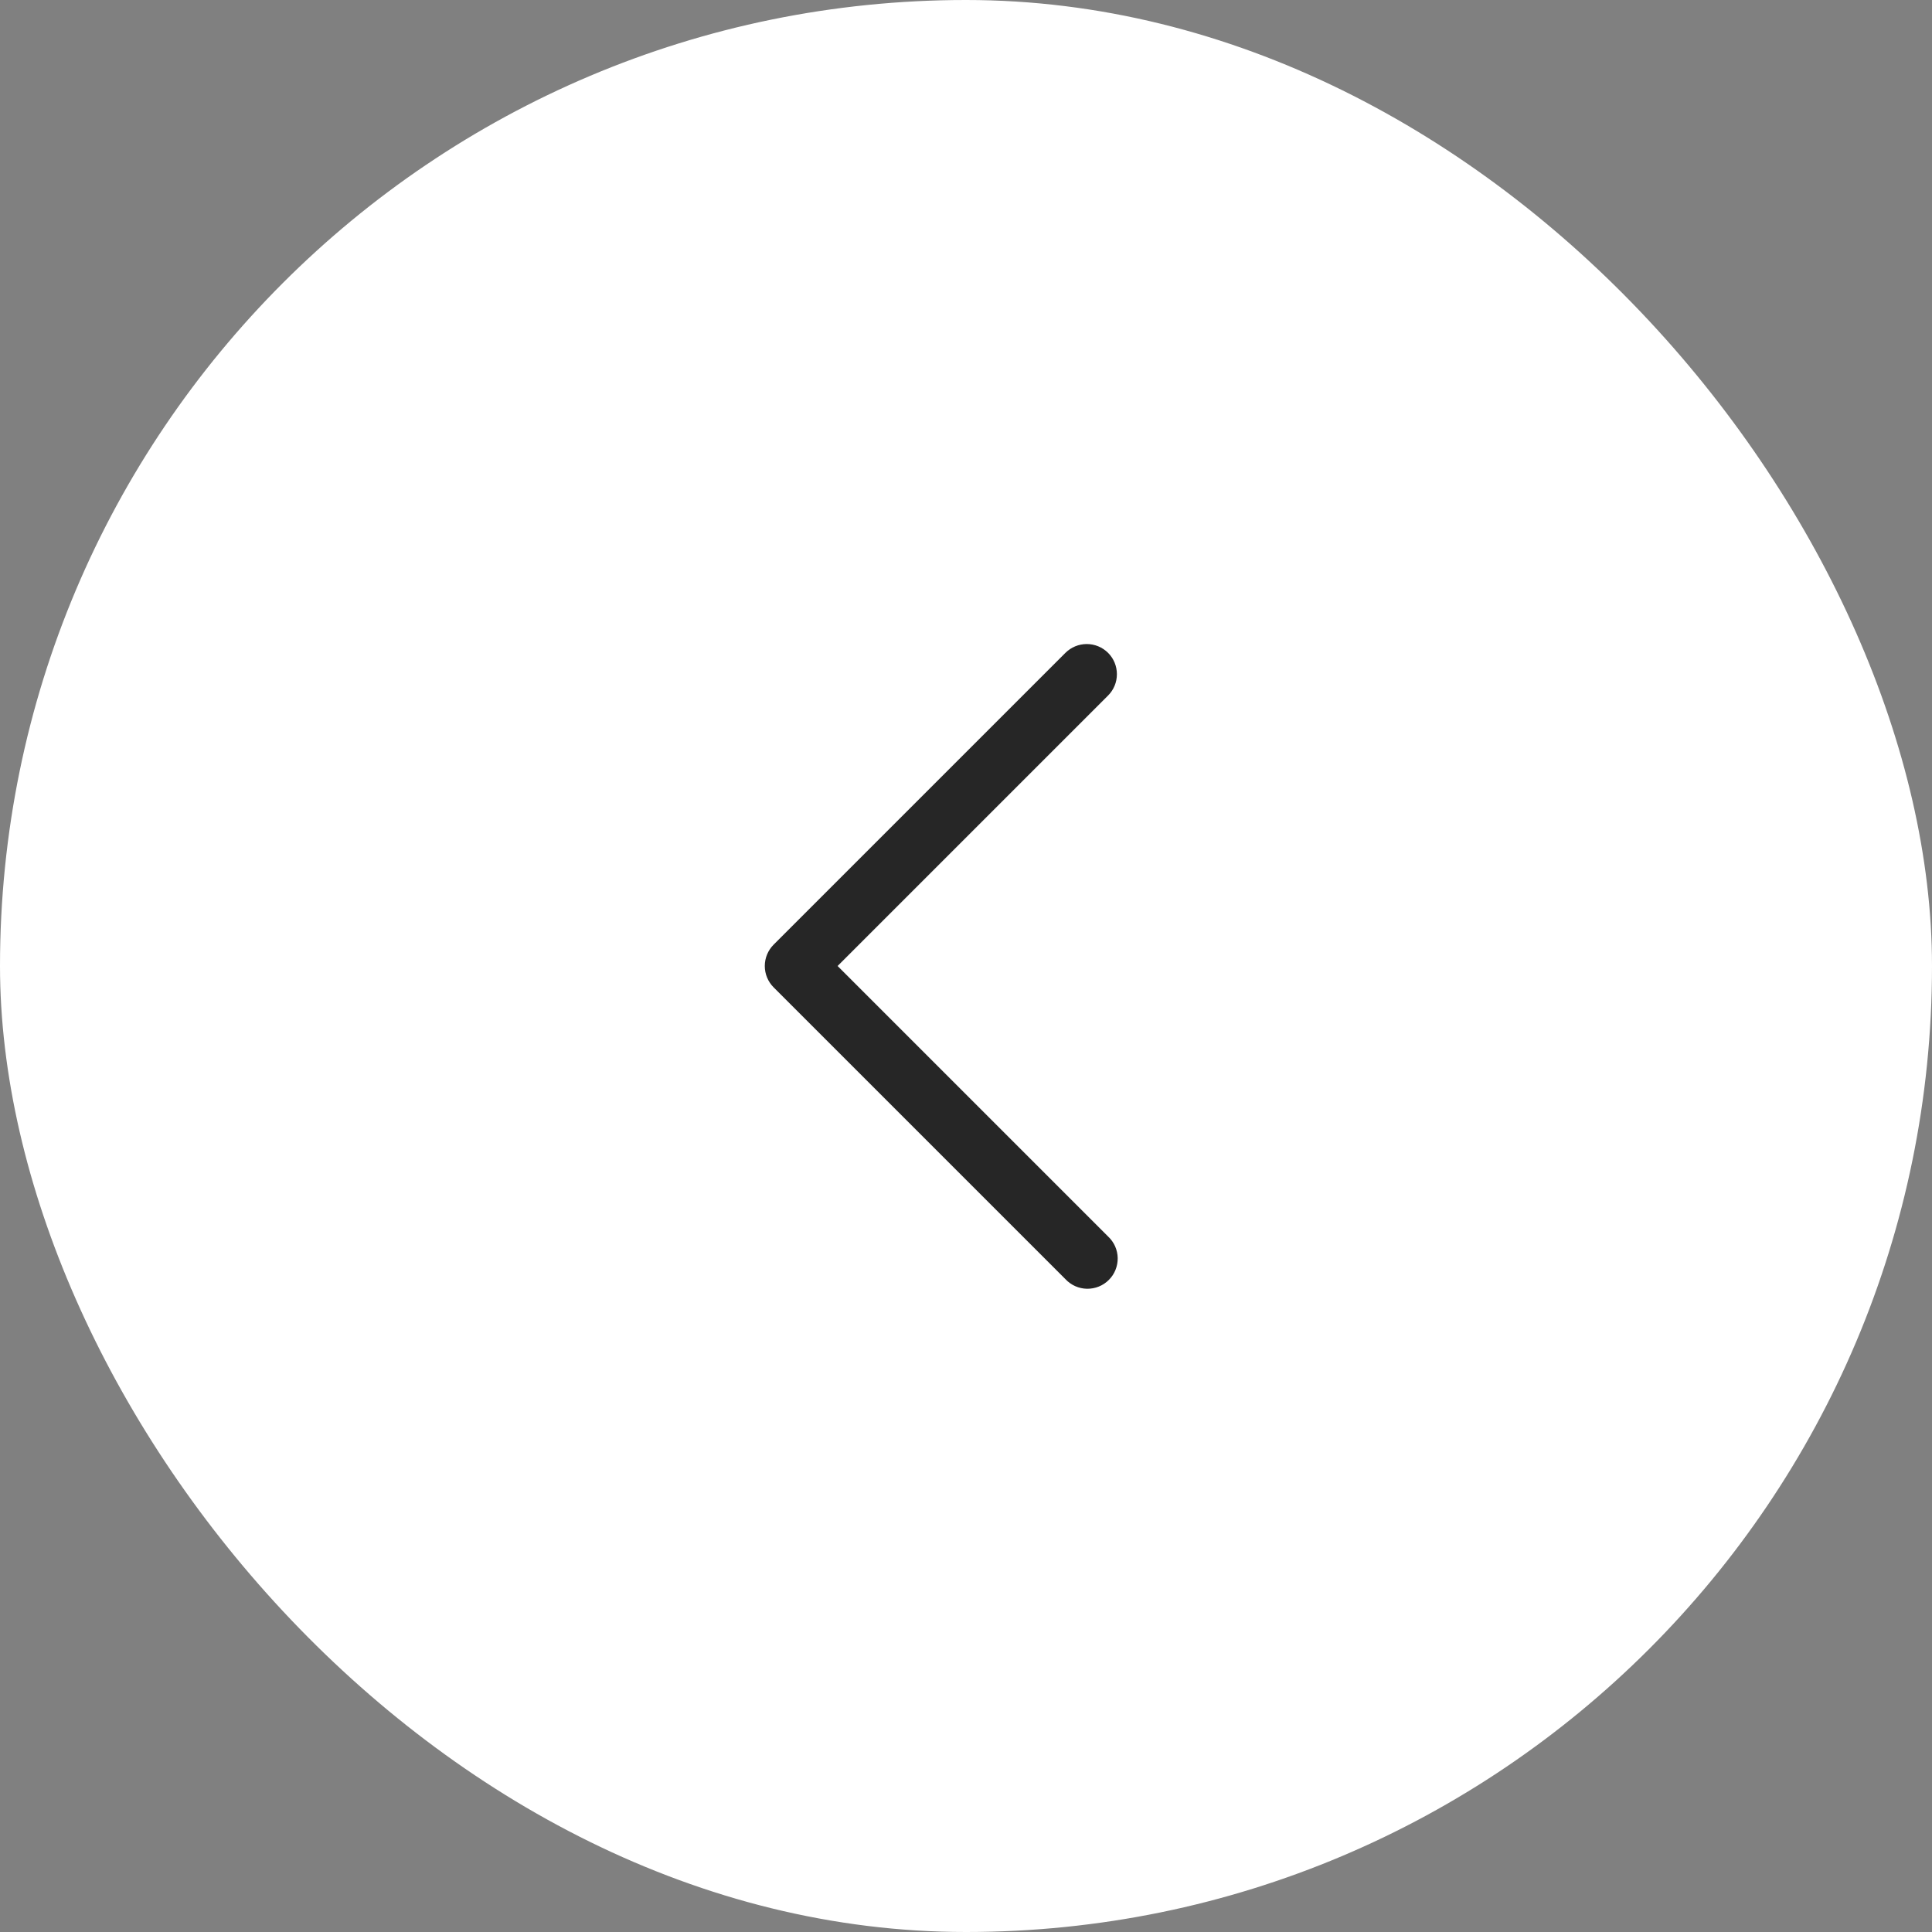 <svg width="48" height="48" viewBox="0 0 48 48" fill="none" xmlns="http://www.w3.org/2000/svg">
<rect x="0" y="0" width="48" height="48" fill="#808080" stroke="none"/>
<rect width="48" height="48" rx="24" fill="white"/>
<path d="M27.53 16.22C27.671 16.361 27.749 16.551 27.749 16.75C27.749 16.949 27.671 17.139 27.53 17.28L20.81 24L27.53 30.72C27.604 30.789 27.663 30.872 27.704 30.963C27.745 31.055 27.767 31.155 27.769 31.256C27.77 31.356 27.752 31.456 27.714 31.55C27.677 31.643 27.62 31.728 27.549 31.799C27.478 31.87 27.393 31.927 27.3 31.964C27.206 32.002 27.106 32.02 27.006 32.019C26.905 32.017 26.805 31.995 26.713 31.954C26.622 31.913 26.539 31.854 26.47 31.78L19.22 24.53C19.08 24.389 19.001 24.199 19.001 24C19.001 23.801 19.08 23.611 19.22 23.47L26.47 16.22C26.611 16.08 26.801 16.001 27 16.001C27.199 16.001 27.389 16.08 27.53 16.22Z" fill="#262626"/>
</svg>
